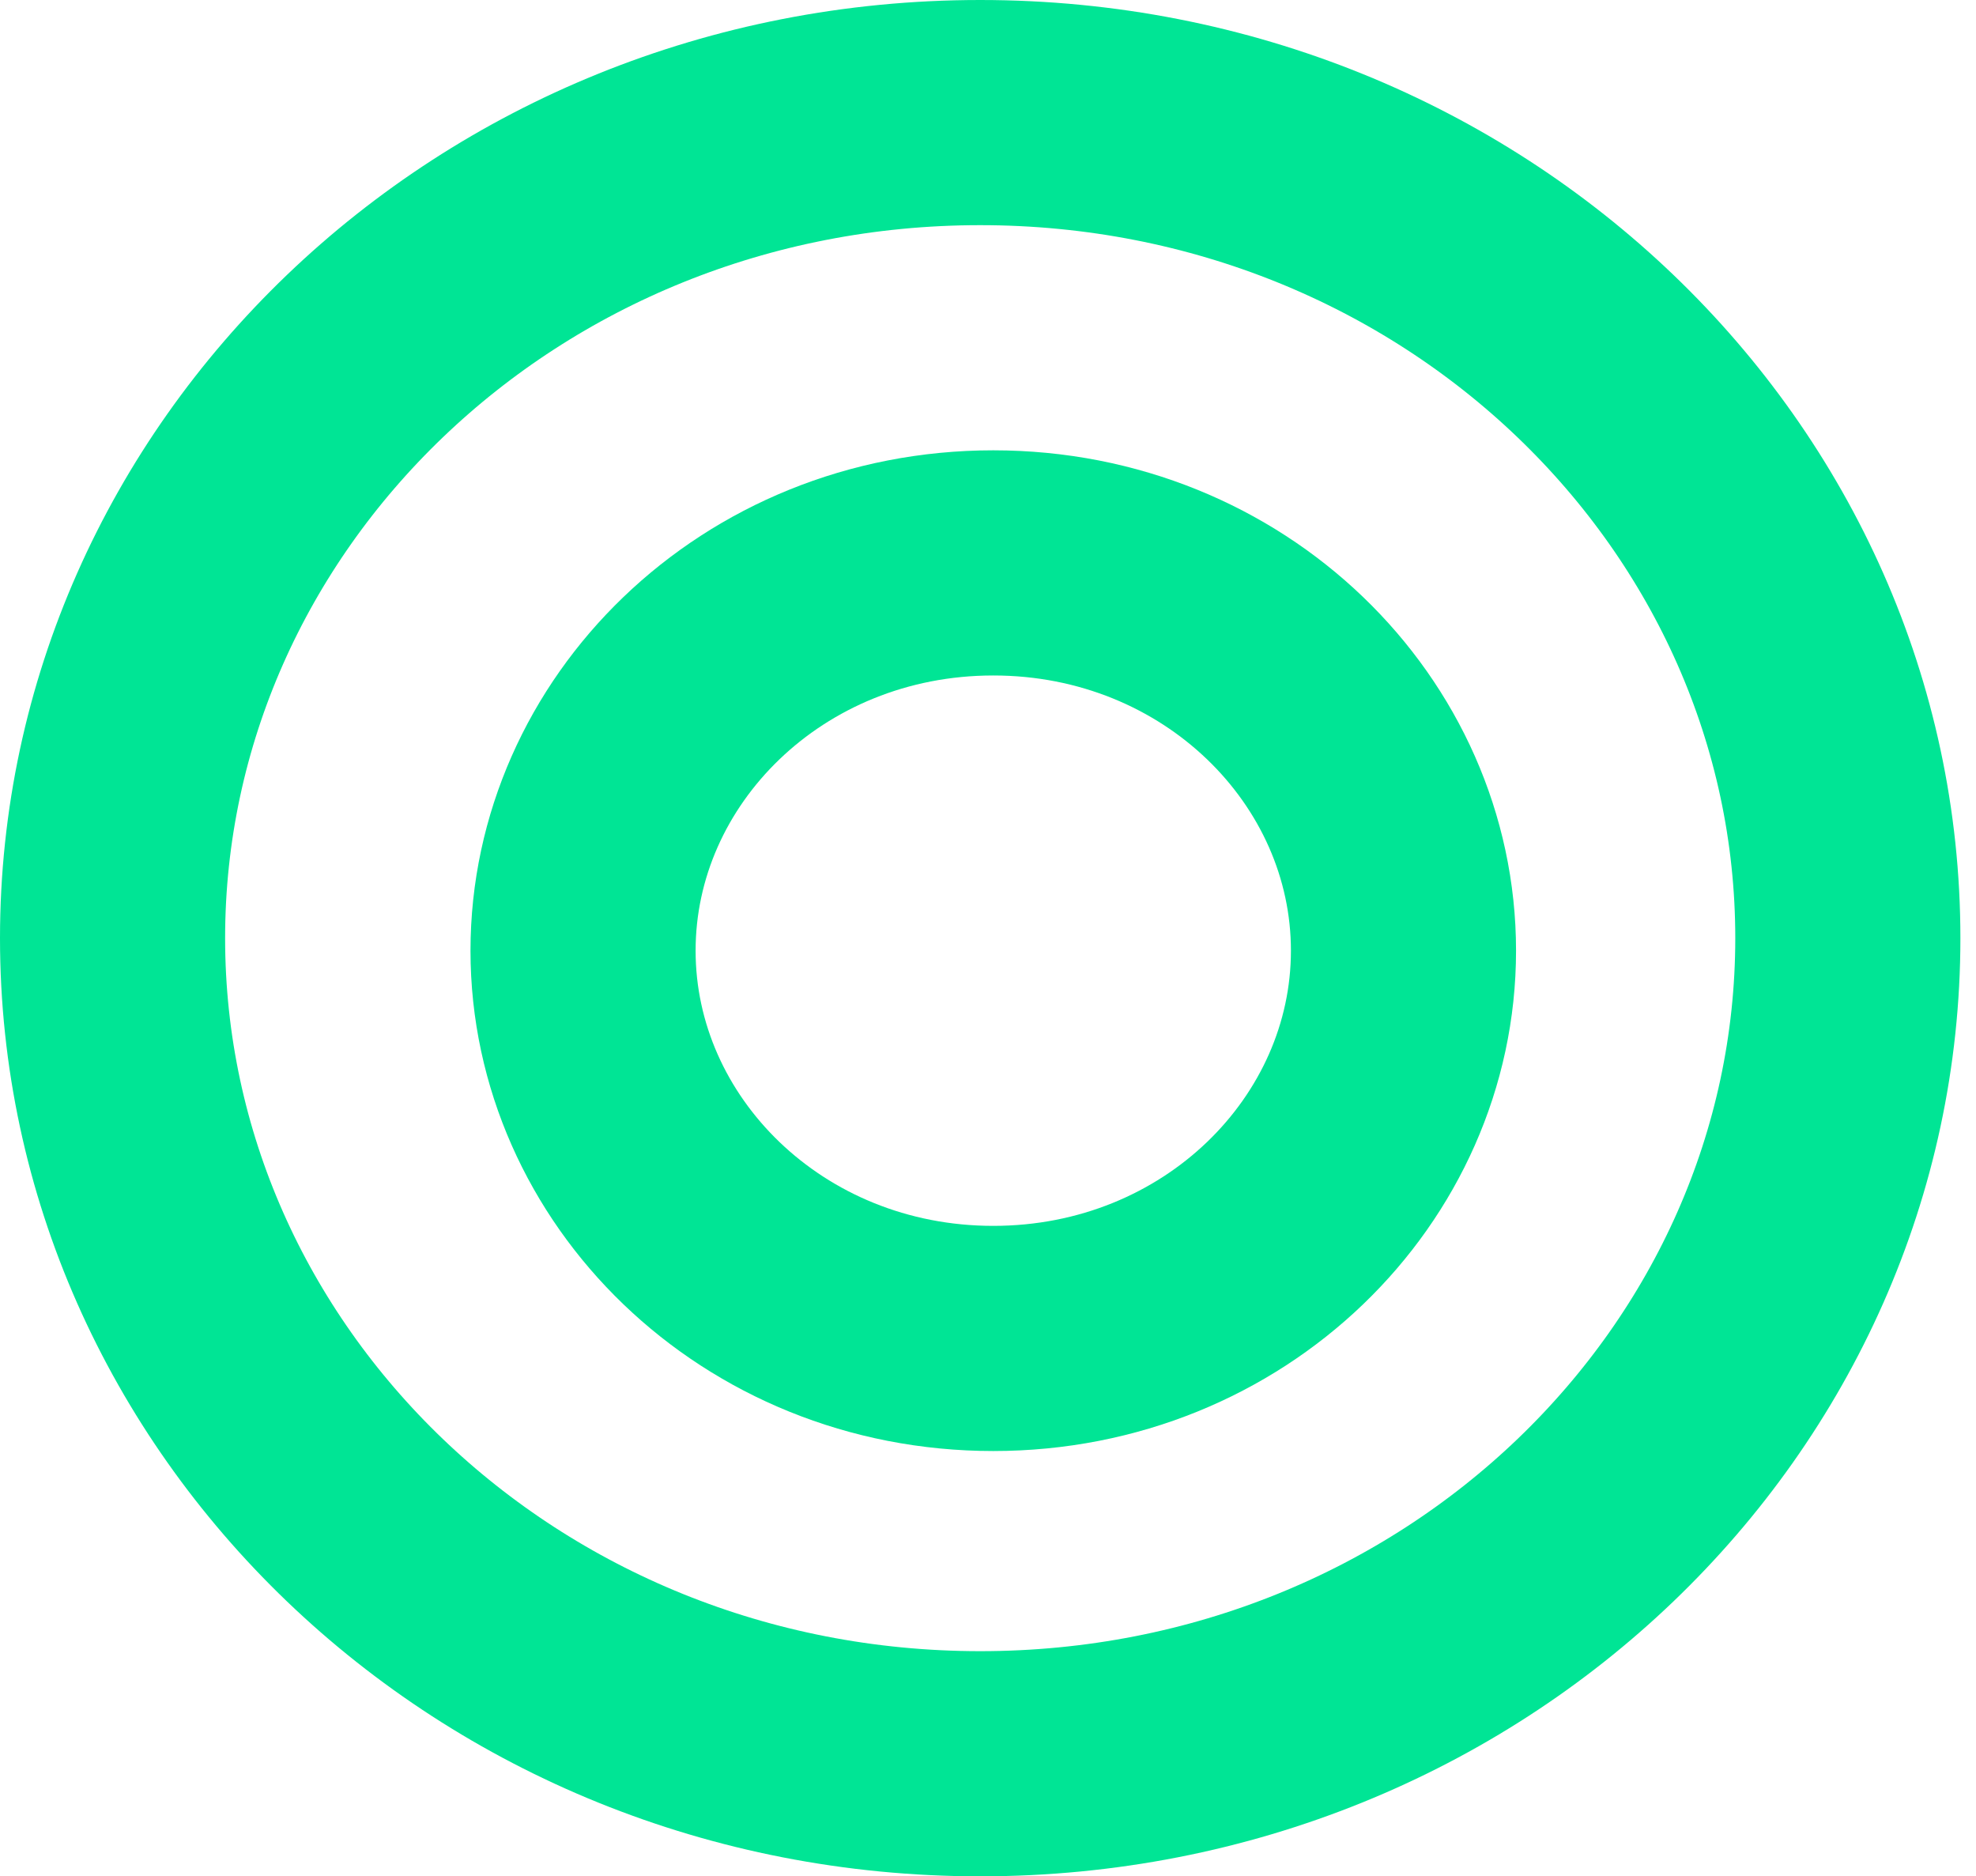 <?xml version="1.0" encoding="UTF-8"?> <svg xmlns="http://www.w3.org/2000/svg" width="79" height="75" viewBox="0 0 79 75" fill="none"><path d="M73.876 37.5C73.876 55.541 58.535 70.5 39.188 70.5C19.842 70.5 4.5 55.541 4.5 37.5C4.5 19.459 19.842 4.5 39.188 4.5C58.535 4.5 73.876 19.459 73.876 37.5Z" stroke="#00E595" stroke-width="9"></path><path d="M56.111 38C56.111 46.376 48.957 53.5 39.711 53.5C30.464 53.5 23.31 46.376 23.31 38C23.31 29.624 30.464 22.5 39.711 22.5C48.957 22.5 56.111 29.624 56.111 38Z" stroke="#00E595" stroke-width="9"></path></svg> 